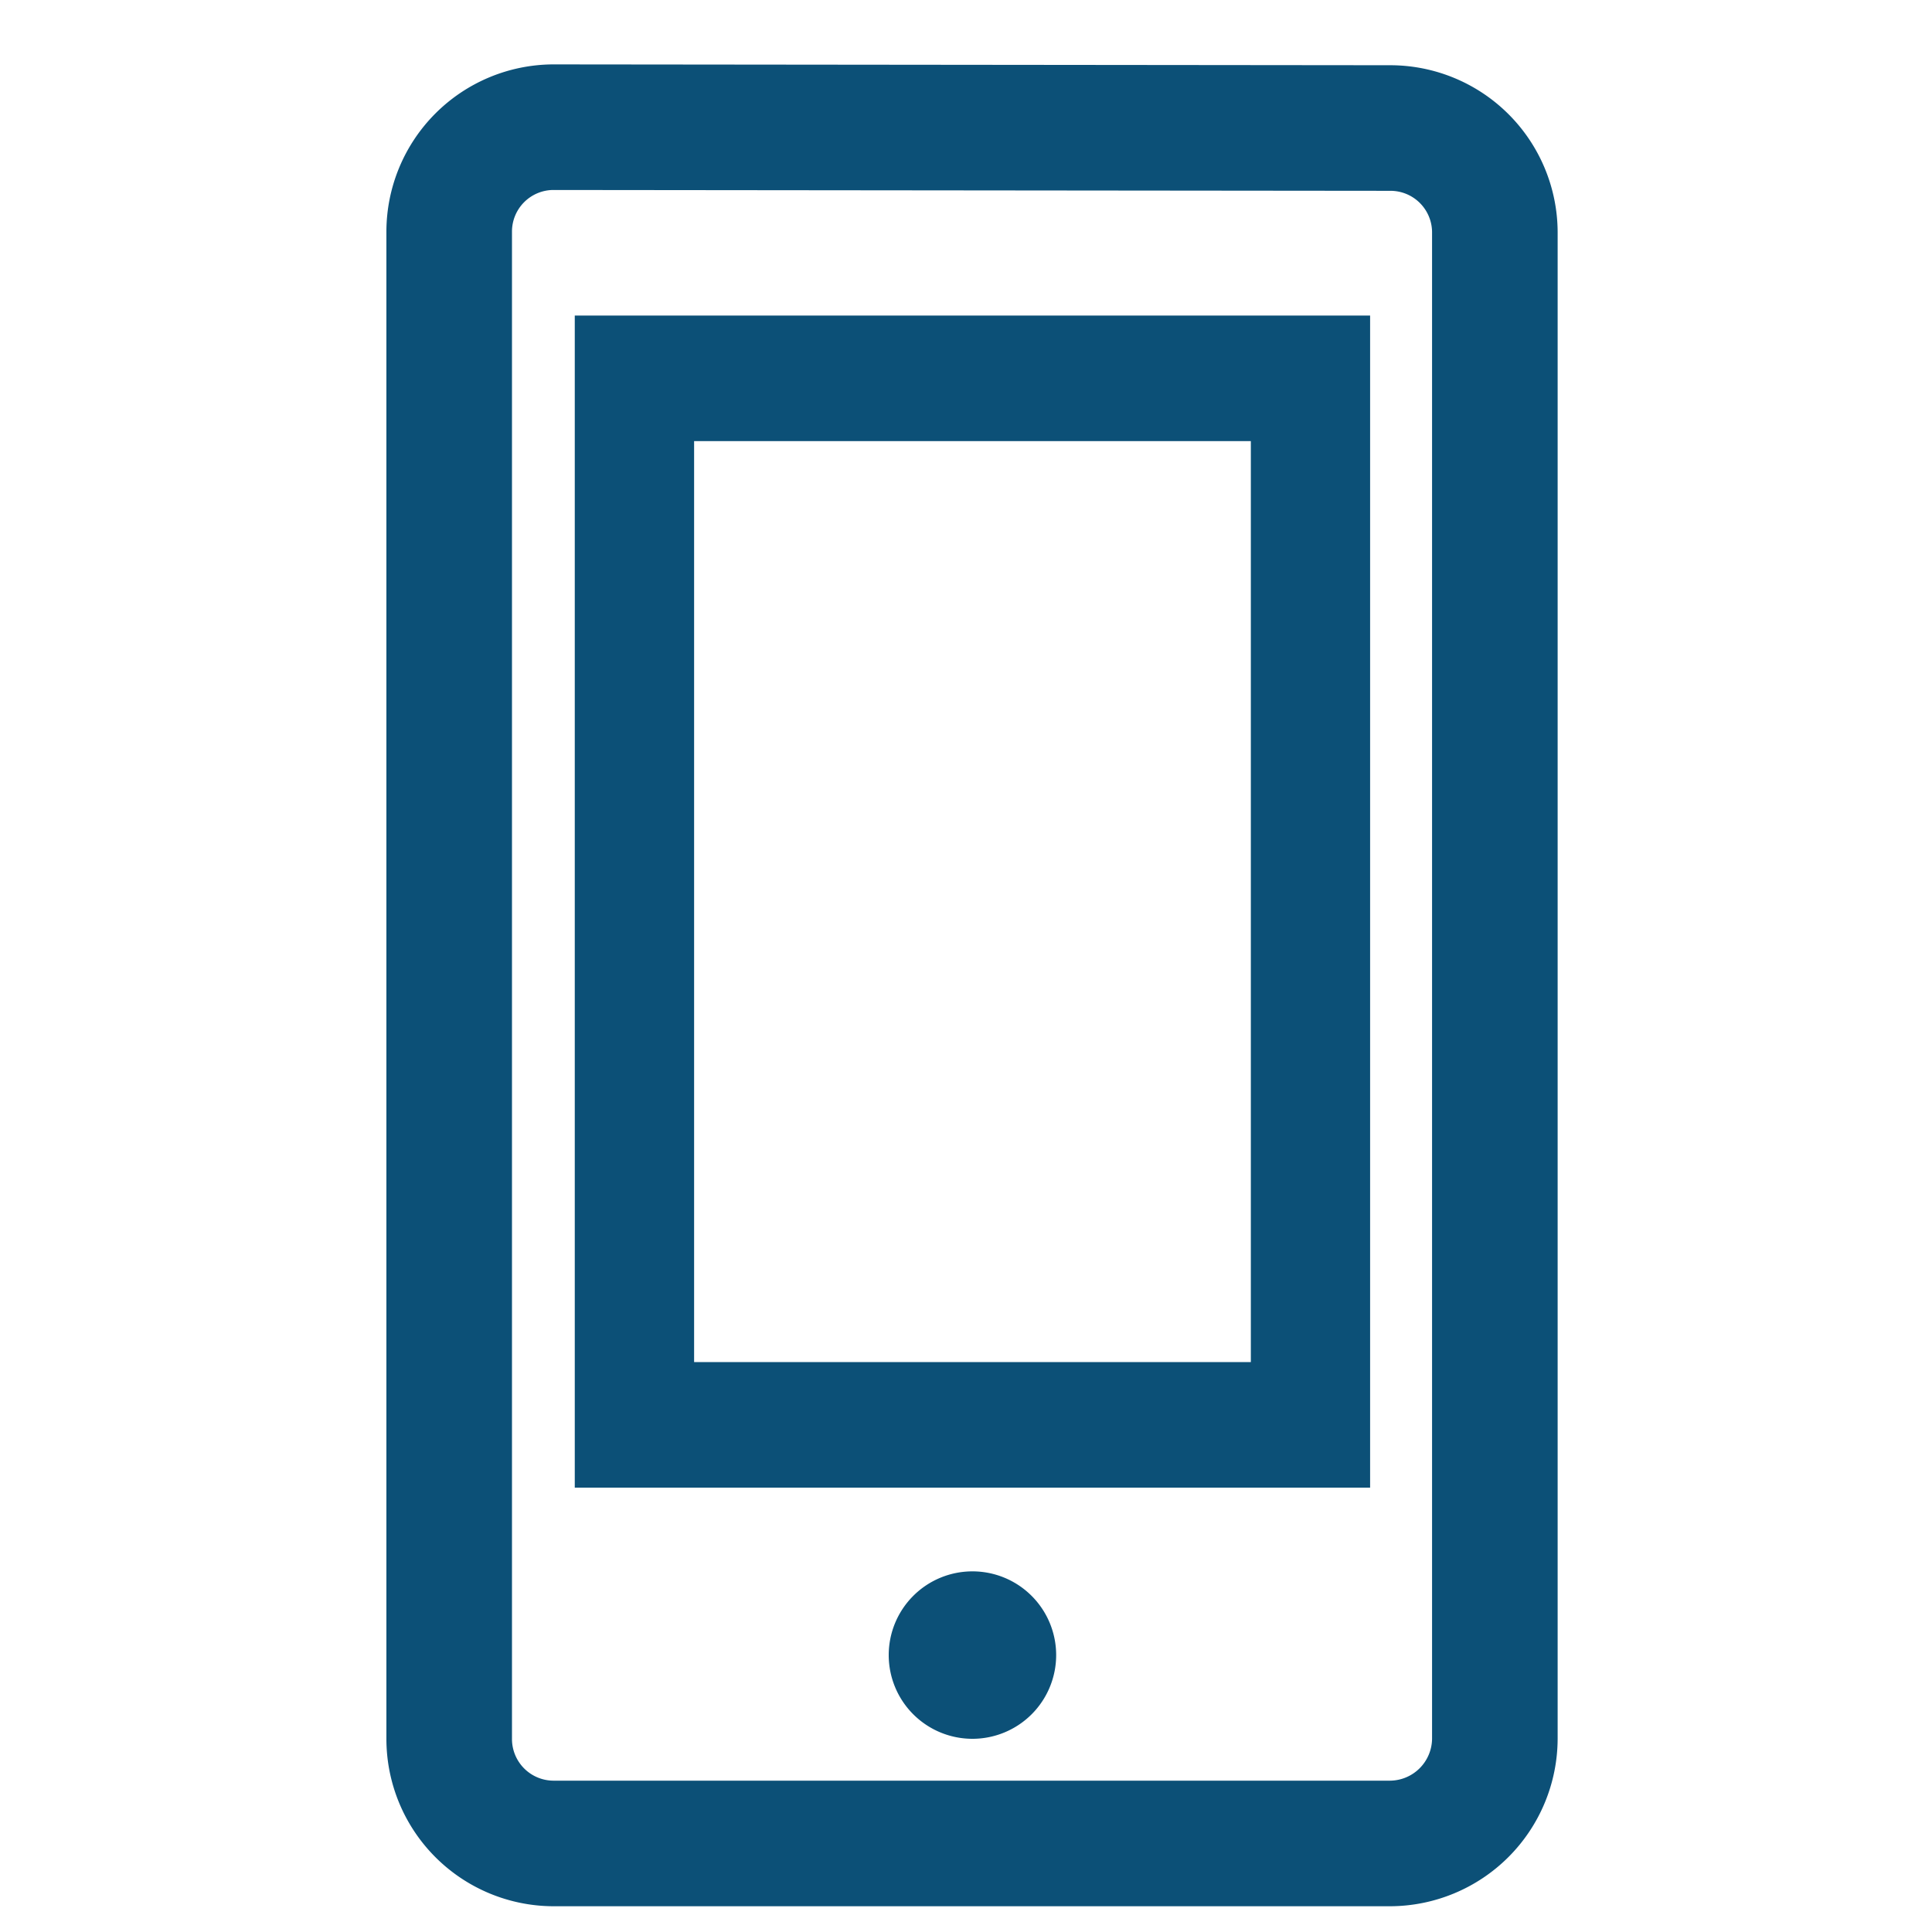 <svg xmlns="http://www.w3.org/2000/svg" width="30" height="30" viewBox="0 0 30 30">
  <g id="ic_productos" transform="translate(-664 -1387)">
    <rect id="Rectangle_910" data-name="Rectangle 910" width="30" height="30" transform="translate(664 1387)" fill="none"/>
    <g id="ic_productos-2" data-name="ic_productos" transform="translate(670 1388)">
      <path id="Path_182" data-name="Path 182" d="M15.587,1.963l-13-.013a.646.646,0,0,0-.637.65V26a.647.647,0,0,0,.637.65h13a.658.658,0,0,0,.65-.65V2.6A.646.646,0,0,0,15.587,1.963ZM2.587,0l13,.013a2.6,2.6,0,0,1,2.6,2.587V26a2.608,2.608,0,0,1-2.6,2.6h-13A2.6,2.6,0,0,1,0,26V2.6A2.6,2.6,0,0,1,2.587,0ZM9.1,23.4a1.3,1.3,0,1,0,1.3,1.3A1.3,1.3,0,0,0,9.1,23.4ZM15.275,3.9H2.925V22.1h12.35ZM13.423,5.85v14.3H4.778V5.85Z" fill="#0c5077"/>
    </g>
  </g>
</svg>
